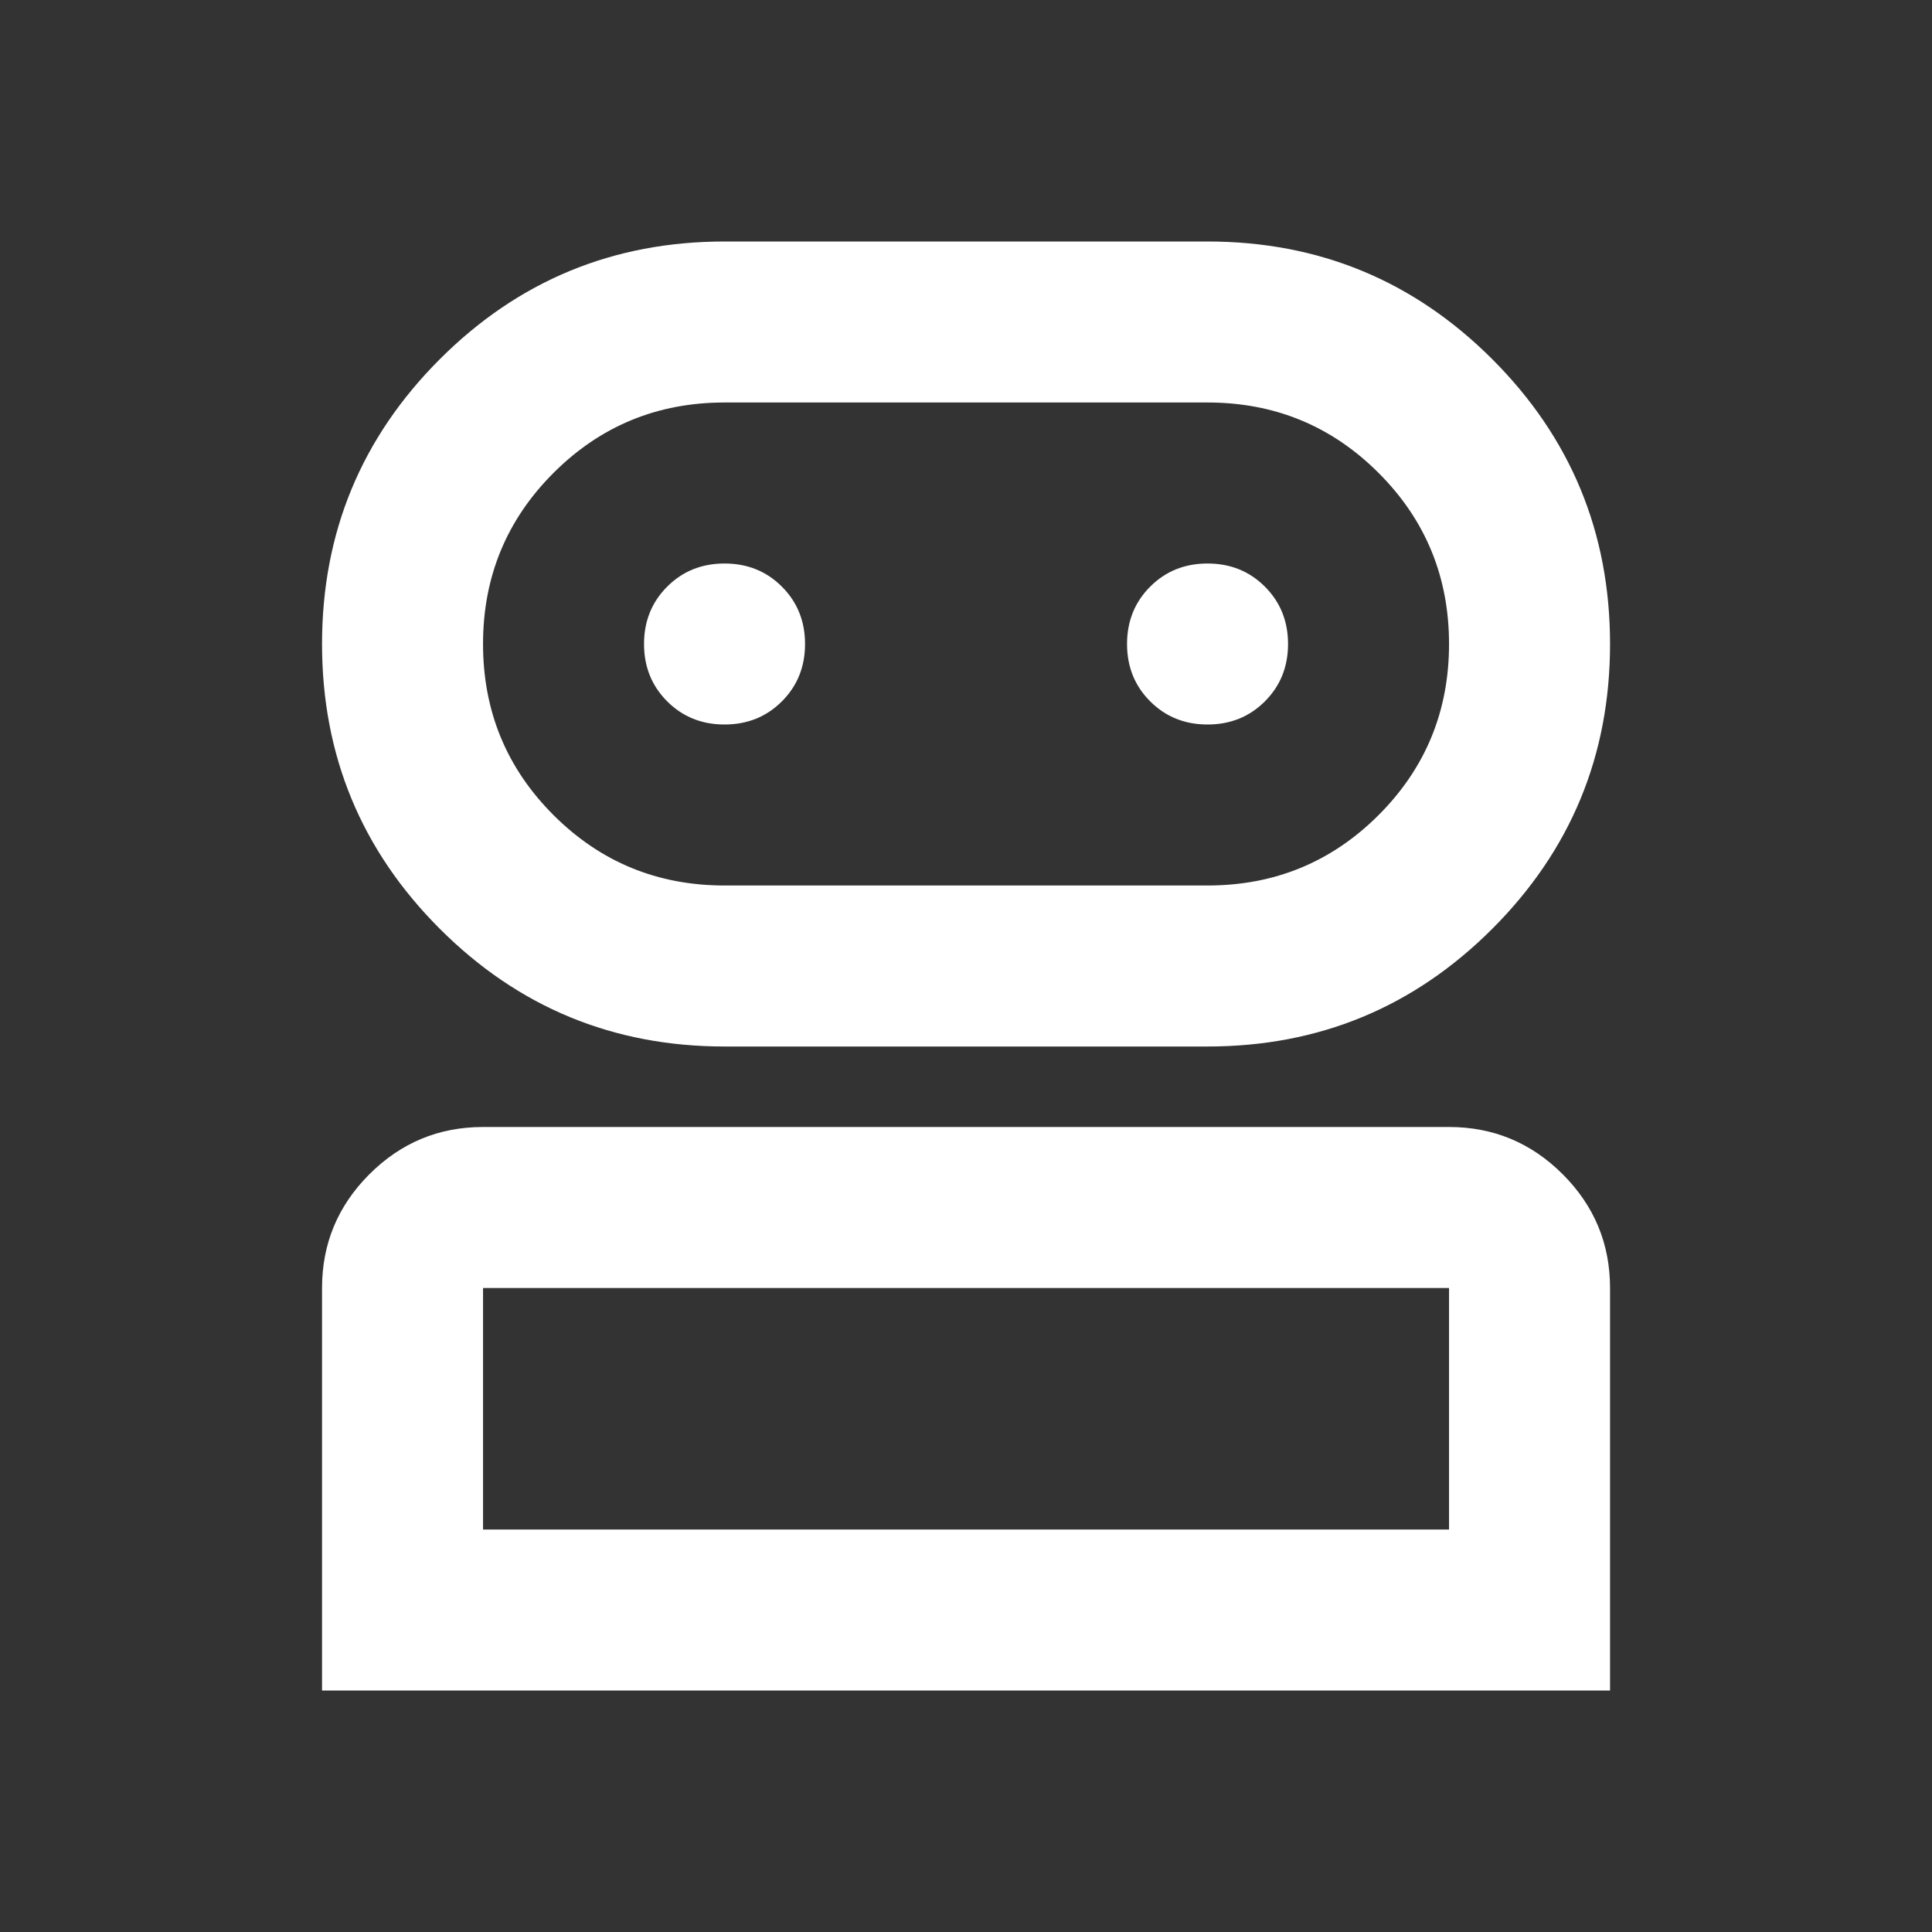 <svg width="250" height="250" viewBox="0 0 250 250" fill="none" xmlns="http://www.w3.org/2000/svg">
<rect x="0" y="0" width="250" height="250" fill="#333333" stroke="none"/>
<mask id="mask0_2301_6242" style="mask-type:alpha" maskUnits="userSpaceOnUse" x="0" y="0" width="250" height="250">
<rect width="250" height="250" fill="#D9D9D9"/>
</mask>
<g mask="url(#mask0_2301_6242)">
<path d="M41.672 218.75V166.667C41.672 160.938 43.712 156.033 47.792 151.953C51.871 147.873 56.776 145.833 62.505 145.833H187.505C193.234 145.833 198.139 147.873 202.219 151.953C206.299 156.033 208.339 160.938 208.339 166.667V218.75H41.672ZM93.755 135.417C79.346 135.417 67.062 130.339 56.906 120.182C46.75 110.026 41.672 97.743 41.672 83.333C41.672 68.924 46.75 56.641 56.906 46.484C67.062 36.328 79.346 31.25 93.755 31.25H156.255C170.665 31.25 182.948 36.328 193.104 46.484C203.26 56.641 208.339 68.924 208.339 83.333C208.339 97.743 203.26 110.026 193.104 120.182C182.948 130.339 170.665 135.417 156.255 135.417H93.755ZM62.505 197.917H187.505V166.667H62.505V197.917ZM93.755 114.583H156.255C164.936 114.583 172.314 111.545 178.391 105.469C184.467 99.392 187.505 92.014 187.505 83.333C187.505 74.653 184.467 67.274 178.391 61.198C172.314 55.121 164.936 52.083 156.255 52.083H93.755C85.075 52.083 77.696 55.121 71.62 61.198C65.543 67.274 62.505 74.653 62.505 83.333C62.505 92.014 65.543 99.392 71.62 105.469C77.696 111.545 85.075 114.583 93.755 114.583ZM93.755 93.75C96.707 93.75 99.181 92.752 101.177 90.755C103.174 88.759 104.172 86.285 104.172 83.333C104.172 80.382 103.174 77.908 101.177 75.912C99.181 73.915 96.707 72.917 93.755 72.917C90.804 72.917 88.33 73.915 86.333 75.912C84.337 77.908 83.338 80.382 83.338 83.333C83.338 86.285 84.337 88.759 86.333 90.755C88.33 92.752 90.804 93.75 93.755 93.75ZM156.255 93.75C159.207 93.75 161.681 92.752 163.677 90.755C165.674 88.759 166.672 86.285 166.672 83.333C166.672 80.382 165.674 77.908 163.677 75.912C161.681 73.915 159.207 72.917 156.255 72.917C153.304 72.917 150.83 73.915 148.833 75.912C146.837 77.908 145.839 80.382 145.839 83.333C145.839 86.285 146.837 88.759 148.833 90.755C150.83 92.752 153.304 93.75 156.255 93.75Z" fill="white"/>
</g>
</svg>

